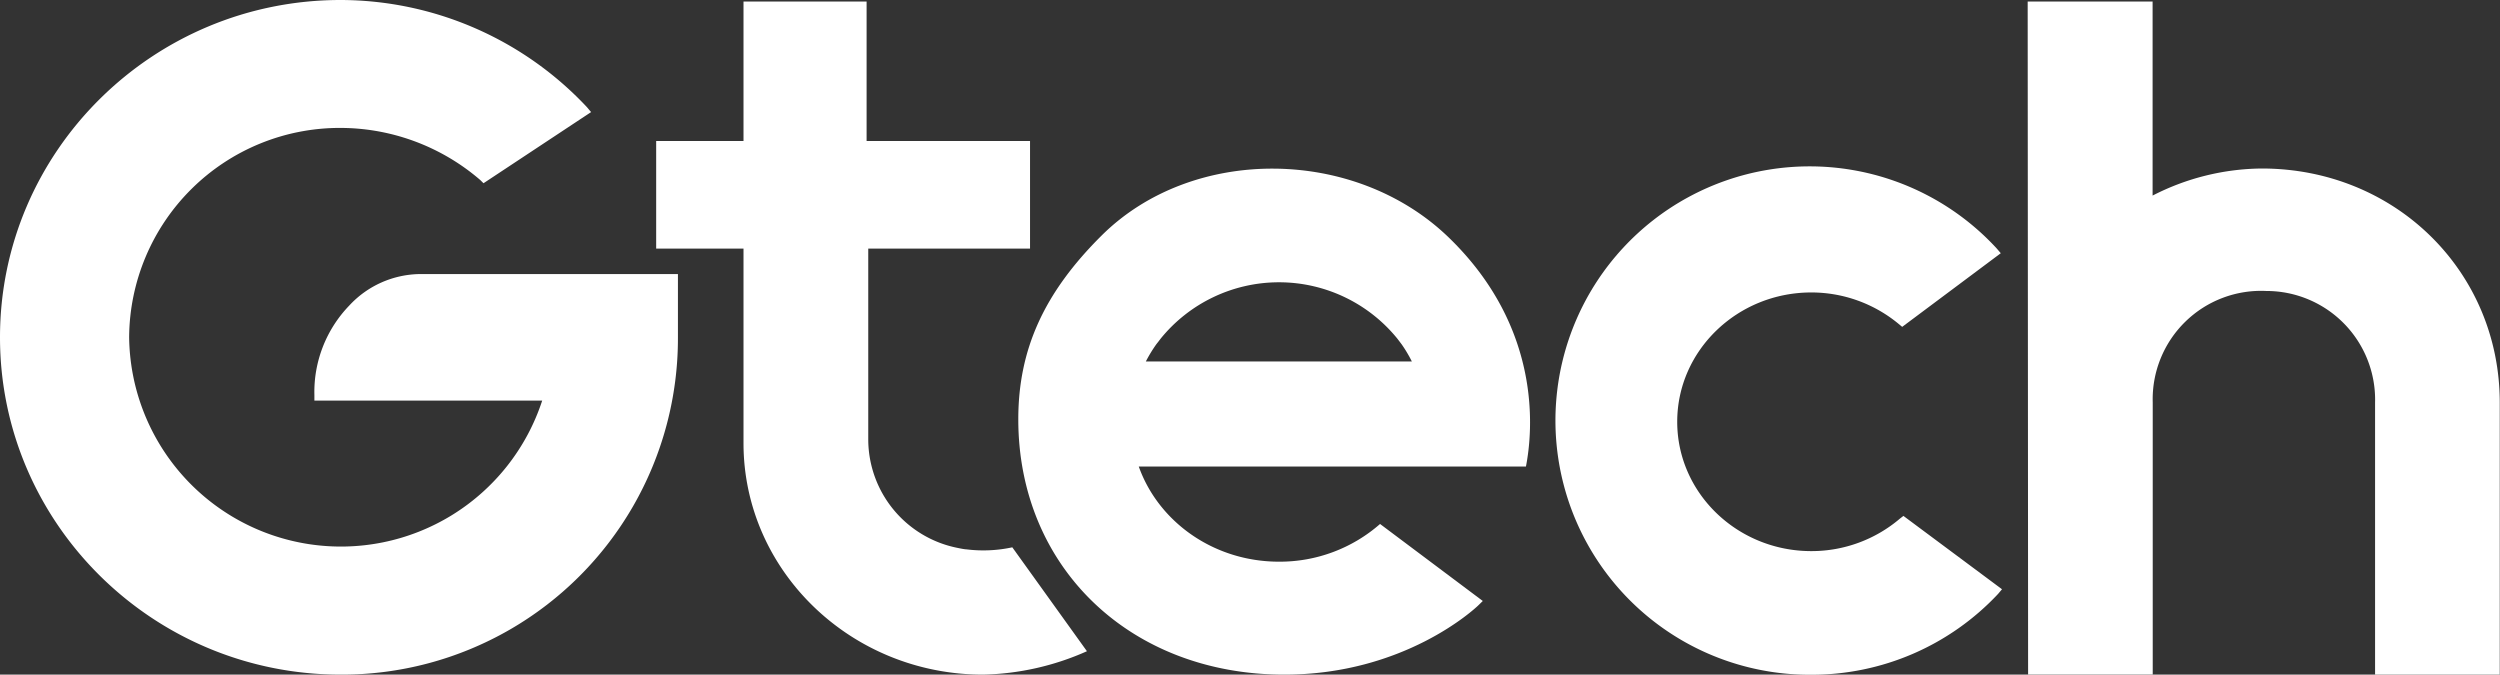 <svg xmlns="http://www.w3.org/2000/svg" viewBox="0 0 409.04 110.38"><rect x="0" y="0" width="409.04" height="110.38" fill="#333333" stroke="none"/><defs><style>.cls-1{fill:#fff;}</style></defs><title>gtech-logo</title><g id="Layer_2" data-name="Layer 2"><g id="Layer_1-2" data-name="Layer 1"><path class="cls-1" d="M409,110.38l0-44.51c0-21.48-17.11-38.3-38.95-38.3A39.71,39.71,0,0,0,352.2,32V.25l-20.44,0,.07,110.11h20.39l0-44.54a17.73,17.73,0,0,1,18.59-18.21A17.78,17.78,0,0,1,388.6,65.85v44.53Z"/><path class="cls-1" d="M310.85,84.86a22.31,22.31,0,0,1-14.49,5.31c-12.1,0-21.94-9.49-21.94-21.16s9.84-21.16,21.94-21.16A22.4,22.4,0,0,1,310.65,53l.58.48,16.13-12.05-.65-.76a41.59,41.59,0,1,0-30.43,69.73,41.79,41.79,0,0,0,30.64-13.23l.64-.76-16.13-12Z"/><path class="cls-1" d="M57.14,50a20.37,20.37,0,0,0-5.7,14.65l0,.9H88.71A34.65,34.65,0,0,1,21.13,55.19a34.47,34.47,0,0,1,34.6-34.26,35.14,35.14,0,0,1,22.83,8.51l.55.54,17.6-11.64-.67-.8A55.38,55.38,0,0,0,55.73,0C25,0,0,24.76,0,55.19s25,55.19,55.73,55.19a55,55,0,0,0,55.19-55.14V44.84H68.77A16,16,0,0,0,57.14,50Z"/><path class="cls-1" d="M177.84,106.55l-12.21-17a22.44,22.44,0,0,1-7.53.33c-.34,0-1.45-.24-1.45-.24a18.13,18.13,0,0,1-14.59-17.73V40.67h26.47V23.07H141.79l0-22.82H121.65V23.07H107.36v17.6h14.29V72.51c0,20.88,17.58,37.87,39.19,37.87A43.91,43.91,0,0,0,177.84,106.55Z"/><path class="cls-1" d="M249.67,76.33c1.12-5.74,2.72-22.63-12.64-37.48s-41.94-15.06-56.77-.33c-9.44,9.37-13.65,18.65-13.65,30.08,0,24.21,18.3,41.78,43.52,41.78,19.68,0,31.2-10.82,31.69-11.28l.79-.77L225.8,85.73a24.89,24.89,0,0,1-16.54,6.17c-10.67,0-19.72-6.52-22.94-15.57ZM189.45,56l.45-.59a24.94,24.94,0,0,1,38.73,0l.32.42.4.53A22,22,0,0,1,231,59.14H187.48a23.15,23.15,0,0,1,1.71-2.81C189.28,56.21,189.37,56.1,189.45,56Z"/></g></g></svg>